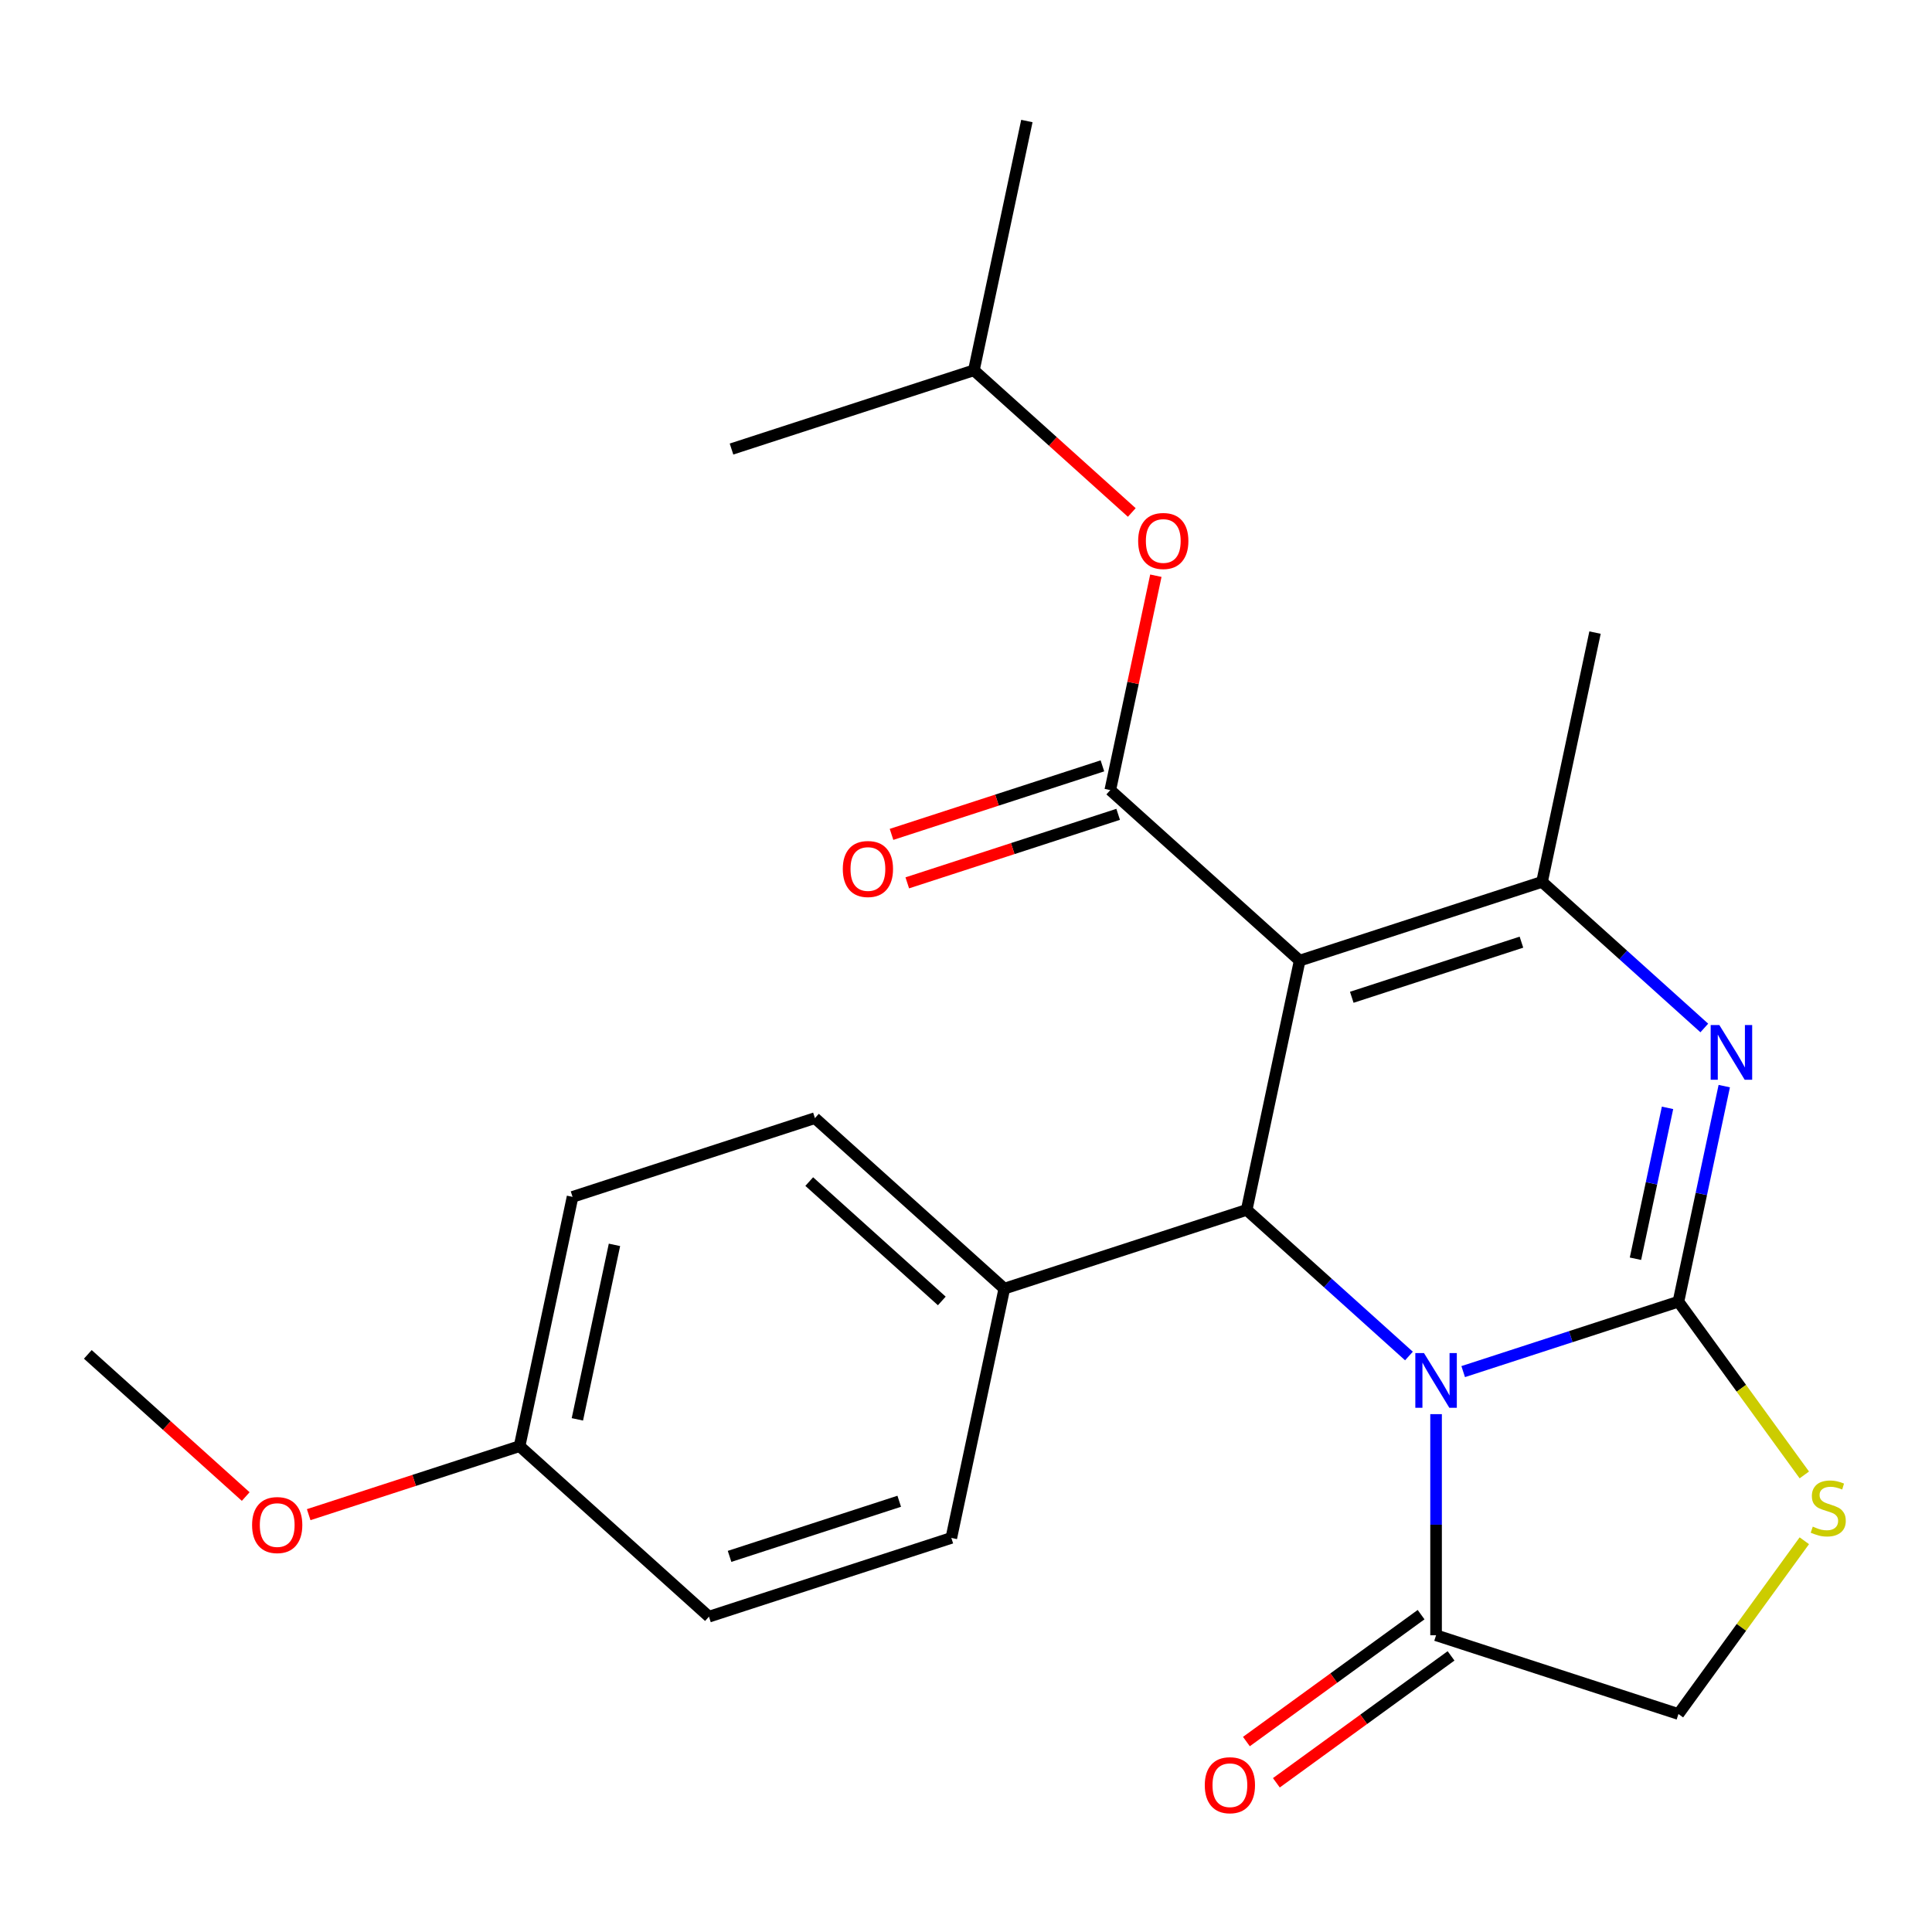 <?xml version='1.0' encoding='iso-8859-1'?>
<svg version='1.1' baseProfile='full'
              xmlns='http://www.w3.org/2000/svg'
                      xmlns:rdkit='http://www.rdkit.org/xml'
                      xmlns:xlink='http://www.w3.org/1999/xlink'
                  xml:space='preserve'
width='1000px' height='1000px' viewBox='0 0 1000 1000'>
<!-- END OF HEADER -->
<rect style='opacity:1.0;fill:#FFFFFF;stroke:none' width='1000' height='1000' x='0' y='0'> </rect>
<path class='bond-0' d='M 757.346,709.941 L 813.052,691.841' style='fill:none;fill-rule:evenodd;stroke:#0000FF;stroke-width:6px;stroke-linecap:butt;stroke-linejoin:miter;stroke-opacity:1' />
<path class='bond-0' d='M 813.052,691.841 L 868.759,673.741' style='fill:none;fill-rule:evenodd;stroke:#000000;stroke-width:6px;stroke-linecap:butt;stroke-linejoin:miter;stroke-opacity:1' />
<path class='bond-3' d='M 729.271,701.862 L 687.277,664.051' style='fill:none;fill-rule:evenodd;stroke:#0000FF;stroke-width:6px;stroke-linecap:butt;stroke-linejoin:miter;stroke-opacity:1' />
<path class='bond-3' d='M 687.277,664.051 L 645.283,626.239' style='fill:none;fill-rule:evenodd;stroke:#000000;stroke-width:6px;stroke-linecap:butt;stroke-linejoin:miter;stroke-opacity:1' />
<path class='bond-7' d='M 743.308,731.96 L 743.308,789.184' style='fill:none;fill-rule:evenodd;stroke:#0000FF;stroke-width:6px;stroke-linecap:butt;stroke-linejoin:miter;stroke-opacity:1' />
<path class='bond-7' d='M 743.308,789.184 L 743.308,846.409' style='fill:none;fill-rule:evenodd;stroke:#000000;stroke-width:6px;stroke-linecap:butt;stroke-linejoin:miter;stroke-opacity:1' />
<path class='bond-2' d='M 868.759,673.741 L 880.616,617.957' style='fill:none;fill-rule:evenodd;stroke:#000000;stroke-width:6px;stroke-linecap:butt;stroke-linejoin:miter;stroke-opacity:1' />
<path class='bond-2' d='M 880.616,617.957 L 892.473,562.174' style='fill:none;fill-rule:evenodd;stroke:#0000FF;stroke-width:6px;stroke-linecap:butt;stroke-linejoin:miter;stroke-opacity:1' />
<path class='bond-2' d='M 846.511,651.521 L 854.811,612.472' style='fill:none;fill-rule:evenodd;stroke:#000000;stroke-width:6px;stroke-linecap:butt;stroke-linejoin:miter;stroke-opacity:1' />
<path class='bond-2' d='M 854.811,612.472 L 863.111,573.424' style='fill:none;fill-rule:evenodd;stroke:#0000FF;stroke-width:6px;stroke-linecap:butt;stroke-linejoin:miter;stroke-opacity:1' />
<path class='bond-6' d='M 868.759,673.741 L 901.336,718.58' style='fill:none;fill-rule:evenodd;stroke:#000000;stroke-width:6px;stroke-linecap:butt;stroke-linejoin:miter;stroke-opacity:1' />
<path class='bond-6' d='M 901.336,718.58 L 933.914,763.419' style='fill:none;fill-rule:evenodd;stroke:#CCCC00;stroke-width:6px;stroke-linecap:butt;stroke-linejoin:miter;stroke-opacity:1' />
<path class='bond-1' d='M 672.708,497.215 L 645.283,626.239' style='fill:none;fill-rule:evenodd;stroke:#000000;stroke-width:6px;stroke-linecap:butt;stroke-linejoin:miter;stroke-opacity:1' />
<path class='bond-4' d='M 672.708,497.215 L 798.158,456.454' style='fill:none;fill-rule:evenodd;stroke:#000000;stroke-width:6px;stroke-linecap:butt;stroke-linejoin:miter;stroke-opacity:1' />
<path class='bond-4' d='M 699.677,516.191 L 787.493,487.658' style='fill:none;fill-rule:evenodd;stroke:#000000;stroke-width:6px;stroke-linecap:butt;stroke-linejoin:miter;stroke-opacity:1' />
<path class='bond-5' d='M 672.708,497.215 L 574.682,408.952' style='fill:none;fill-rule:evenodd;stroke:#000000;stroke-width:6px;stroke-linecap:butt;stroke-linejoin:miter;stroke-opacity:1' />
<path class='bond-25' d='M 882.146,532.077 L 840.152,494.265' style='fill:none;fill-rule:evenodd;stroke:#0000FF;stroke-width:6px;stroke-linecap:butt;stroke-linejoin:miter;stroke-opacity:1' />
<path class='bond-25' d='M 840.152,494.265 L 798.158,456.454' style='fill:none;fill-rule:evenodd;stroke:#000000;stroke-width:6px;stroke-linecap:butt;stroke-linejoin:miter;stroke-opacity:1' />
<path class='bond-9' d='M 645.283,626.239 L 519.832,667.001' style='fill:none;fill-rule:evenodd;stroke:#000000;stroke-width:6px;stroke-linecap:butt;stroke-linejoin:miter;stroke-opacity:1' />
<path class='bond-15' d='M 798.158,456.454 L 825.583,327.43' style='fill:none;fill-rule:evenodd;stroke:#000000;stroke-width:6px;stroke-linecap:butt;stroke-linejoin:miter;stroke-opacity:1' />
<path class='bond-8' d='M 574.682,408.952 L 586.475,353.469' style='fill:none;fill-rule:evenodd;stroke:#000000;stroke-width:6px;stroke-linecap:butt;stroke-linejoin:miter;stroke-opacity:1' />
<path class='bond-8' d='M 586.475,353.469 L 598.268,297.986' style='fill:none;fill-rule:evenodd;stroke:#FF0000;stroke-width:6px;stroke-linecap:butt;stroke-linejoin:miter;stroke-opacity:1' />
<path class='bond-11' d='M 570.606,396.407 L 516.029,414.14' style='fill:none;fill-rule:evenodd;stroke:#000000;stroke-width:6px;stroke-linecap:butt;stroke-linejoin:miter;stroke-opacity:1' />
<path class='bond-11' d='M 516.029,414.14 L 461.453,431.873' style='fill:none;fill-rule:evenodd;stroke:#FF0000;stroke-width:6px;stroke-linecap:butt;stroke-linejoin:miter;stroke-opacity:1' />
<path class='bond-11' d='M 578.758,421.498 L 524.181,439.231' style='fill:none;fill-rule:evenodd;stroke:#000000;stroke-width:6px;stroke-linecap:butt;stroke-linejoin:miter;stroke-opacity:1' />
<path class='bond-11' d='M 524.181,439.231 L 469.605,456.963' style='fill:none;fill-rule:evenodd;stroke:#FF0000;stroke-width:6px;stroke-linecap:butt;stroke-linejoin:miter;stroke-opacity:1' />
<path class='bond-24' d='M 933.914,797.492 L 901.336,842.331' style='fill:none;fill-rule:evenodd;stroke:#CCCC00;stroke-width:6px;stroke-linecap:butt;stroke-linejoin:miter;stroke-opacity:1' />
<path class='bond-24' d='M 901.336,842.331 L 868.759,887.17' style='fill:none;fill-rule:evenodd;stroke:#000000;stroke-width:6px;stroke-linecap:butt;stroke-linejoin:miter;stroke-opacity:1' />
<path class='bond-10' d='M 743.308,846.409 L 868.759,887.17' style='fill:none;fill-rule:evenodd;stroke:#000000;stroke-width:6px;stroke-linecap:butt;stroke-linejoin:miter;stroke-opacity:1' />
<path class='bond-12' d='M 735.555,835.737 L 690.346,868.583' style='fill:none;fill-rule:evenodd;stroke:#000000;stroke-width:6px;stroke-linecap:butt;stroke-linejoin:miter;stroke-opacity:1' />
<path class='bond-12' d='M 690.346,868.583 L 645.138,901.429' style='fill:none;fill-rule:evenodd;stroke:#FF0000;stroke-width:6px;stroke-linecap:butt;stroke-linejoin:miter;stroke-opacity:1' />
<path class='bond-12' d='M 751.062,857.08 L 705.853,889.926' style='fill:none;fill-rule:evenodd;stroke:#000000;stroke-width:6px;stroke-linecap:butt;stroke-linejoin:miter;stroke-opacity:1' />
<path class='bond-12' d='M 705.853,889.926 L 660.645,922.772' style='fill:none;fill-rule:evenodd;stroke:#FF0000;stroke-width:6px;stroke-linecap:butt;stroke-linejoin:miter;stroke-opacity:1' />
<path class='bond-20' d='M 585.809,265.254 L 544.945,228.46' style='fill:none;fill-rule:evenodd;stroke:#FF0000;stroke-width:6px;stroke-linecap:butt;stroke-linejoin:miter;stroke-opacity:1' />
<path class='bond-20' d='M 544.945,228.46 L 504.081,191.666' style='fill:none;fill-rule:evenodd;stroke:#000000;stroke-width:6px;stroke-linecap:butt;stroke-linejoin:miter;stroke-opacity:1' />
<path class='bond-13' d='M 519.832,667.001 L 421.806,578.738' style='fill:none;fill-rule:evenodd;stroke:#000000;stroke-width:6px;stroke-linecap:butt;stroke-linejoin:miter;stroke-opacity:1' />
<path class='bond-13' d='M 487.476,673.366 L 418.858,611.582' style='fill:none;fill-rule:evenodd;stroke:#000000;stroke-width:6px;stroke-linecap:butt;stroke-linejoin:miter;stroke-opacity:1' />
<path class='bond-14' d='M 519.832,667.001 L 492.407,796.025' style='fill:none;fill-rule:evenodd;stroke:#000000;stroke-width:6px;stroke-linecap:butt;stroke-linejoin:miter;stroke-opacity:1' />
<path class='bond-18' d='M 421.806,578.738 L 296.356,619.499' style='fill:none;fill-rule:evenodd;stroke:#000000;stroke-width:6px;stroke-linecap:butt;stroke-linejoin:miter;stroke-opacity:1' />
<path class='bond-17' d='M 492.407,796.025 L 366.956,836.786' style='fill:none;fill-rule:evenodd;stroke:#000000;stroke-width:6px;stroke-linecap:butt;stroke-linejoin:miter;stroke-opacity:1' />
<path class='bond-17' d='M 465.437,777.049 L 377.622,805.582' style='fill:none;fill-rule:evenodd;stroke:#000000;stroke-width:6px;stroke-linecap:butt;stroke-linejoin:miter;stroke-opacity:1' />
<path class='bond-16' d='M 268.931,748.523 L 366.956,836.786' style='fill:none;fill-rule:evenodd;stroke:#000000;stroke-width:6px;stroke-linecap:butt;stroke-linejoin:miter;stroke-opacity:1' />
<path class='bond-19' d='M 268.931,748.523 L 214.354,766.256' style='fill:none;fill-rule:evenodd;stroke:#000000;stroke-width:6px;stroke-linecap:butt;stroke-linejoin:miter;stroke-opacity:1' />
<path class='bond-19' d='M 214.354,766.256 L 159.778,783.989' style='fill:none;fill-rule:evenodd;stroke:#FF0000;stroke-width:6px;stroke-linecap:butt;stroke-linejoin:miter;stroke-opacity:1' />
<path class='bond-26' d='M 268.931,748.523 L 296.356,619.499' style='fill:none;fill-rule:evenodd;stroke:#000000;stroke-width:6px;stroke-linecap:butt;stroke-linejoin:miter;stroke-opacity:1' />
<path class='bond-26' d='M 298.849,734.655 L 318.047,644.338' style='fill:none;fill-rule:evenodd;stroke:#000000;stroke-width:6px;stroke-linecap:butt;stroke-linejoin:miter;stroke-opacity:1' />
<path class='bond-21' d='M 127.183,774.61 L 86.319,737.816' style='fill:none;fill-rule:evenodd;stroke:#FF0000;stroke-width:6px;stroke-linecap:butt;stroke-linejoin:miter;stroke-opacity:1' />
<path class='bond-21' d='M 86.319,737.816 L 45.455,701.022' style='fill:none;fill-rule:evenodd;stroke:#000000;stroke-width:6px;stroke-linecap:butt;stroke-linejoin:miter;stroke-opacity:1' />
<path class='bond-22' d='M 504.081,191.666 L 531.506,62.642' style='fill:none;fill-rule:evenodd;stroke:#000000;stroke-width:6px;stroke-linecap:butt;stroke-linejoin:miter;stroke-opacity:1' />
<path class='bond-23' d='M 504.081,191.666 L 378.63,232.427' style='fill:none;fill-rule:evenodd;stroke:#000000;stroke-width:6px;stroke-linecap:butt;stroke-linejoin:miter;stroke-opacity:1' />
<path  class='atom-0' d='M 737.048 700.342
L 746.328 715.342
Q 747.248 716.822, 748.728 719.502
Q 750.208 722.182, 750.288 722.342
L 750.288 700.342
L 754.048 700.342
L 754.048 728.662
L 750.168 728.662
L 740.208 712.262
Q 739.048 710.342, 737.808 708.142
Q 736.608 705.942, 736.248 705.262
L 736.248 728.662
L 732.568 728.662
L 732.568 700.342
L 737.048 700.342
' fill='#0000FF'/>
<path  class='atom-3' d='M 889.924 530.557
L 899.204 545.557
Q 900.124 547.037, 901.604 549.717
Q 903.084 552.397, 903.164 552.557
L 903.164 530.557
L 906.924 530.557
L 906.924 558.877
L 903.044 558.877
L 893.084 542.477
Q 891.924 540.557, 890.684 538.357
Q 889.484 536.157, 889.124 535.477
L 889.124 558.877
L 885.444 558.877
L 885.444 530.557
L 889.924 530.557
' fill='#0000FF'/>
<path  class='atom-7' d='M 938.292 790.175
Q 938.612 790.295, 939.932 790.855
Q 941.252 791.415, 942.692 791.775
Q 944.172 792.095, 945.612 792.095
Q 948.292 792.095, 949.852 790.815
Q 951.412 789.495, 951.412 787.215
Q 951.412 785.655, 950.612 784.695
Q 949.852 783.735, 948.652 783.215
Q 947.452 782.695, 945.452 782.095
Q 942.932 781.335, 941.412 780.615
Q 939.932 779.895, 938.852 778.375
Q 937.812 776.855, 937.812 774.295
Q 937.812 770.735, 940.212 768.535
Q 942.652 766.335, 947.452 766.335
Q 950.732 766.335, 954.452 767.895
L 953.532 770.975
Q 950.132 769.575, 947.572 769.575
Q 944.812 769.575, 943.292 770.735
Q 941.772 771.855, 941.812 773.815
Q 941.812 775.335, 942.572 776.255
Q 943.372 777.175, 944.492 777.695
Q 945.652 778.215, 947.572 778.815
Q 950.132 779.615, 951.652 780.415
Q 953.172 781.215, 954.252 782.855
Q 955.372 784.455, 955.372 787.215
Q 955.372 791.135, 952.732 793.255
Q 950.132 795.335, 945.772 795.335
Q 943.252 795.335, 941.332 794.775
Q 939.452 794.255, 937.212 793.335
L 938.292 790.175
' fill='#CCCC00'/>
<path  class='atom-9' d='M 589.107 280.008
Q 589.107 273.208, 592.467 269.408
Q 595.827 265.608, 602.107 265.608
Q 608.387 265.608, 611.747 269.408
Q 615.107 273.208, 615.107 280.008
Q 615.107 286.888, 611.707 290.808
Q 608.307 294.688, 602.107 294.688
Q 595.867 294.688, 592.467 290.808
Q 589.107 286.928, 589.107 280.008
M 602.107 291.488
Q 606.427 291.488, 608.747 288.608
Q 611.107 285.688, 611.107 280.008
Q 611.107 274.448, 608.747 271.648
Q 606.427 268.808, 602.107 268.808
Q 597.787 268.808, 595.427 271.608
Q 593.107 274.408, 593.107 280.008
Q 593.107 285.728, 595.427 288.608
Q 597.787 291.488, 602.107 291.488
' fill='#FF0000'/>
<path  class='atom-12' d='M 436.231 449.794
Q 436.231 442.994, 439.591 439.194
Q 442.951 435.394, 449.231 435.394
Q 455.511 435.394, 458.871 439.194
Q 462.231 442.994, 462.231 449.794
Q 462.231 456.674, 458.831 460.594
Q 455.431 464.474, 449.231 464.474
Q 442.991 464.474, 439.591 460.594
Q 436.231 456.714, 436.231 449.794
M 449.231 461.274
Q 453.551 461.274, 455.871 458.394
Q 458.231 455.474, 458.231 449.794
Q 458.231 444.234, 455.871 441.434
Q 453.551 438.594, 449.231 438.594
Q 444.911 438.594, 442.551 441.394
Q 440.231 444.194, 440.231 449.794
Q 440.231 455.514, 442.551 458.394
Q 444.911 461.274, 449.231 461.274
' fill='#FF0000'/>
<path  class='atom-13' d='M 623.594 924.021
Q 623.594 917.221, 626.954 913.421
Q 630.314 909.621, 636.594 909.621
Q 642.874 909.621, 646.234 913.421
Q 649.594 917.221, 649.594 924.021
Q 649.594 930.901, 646.194 934.821
Q 642.794 938.701, 636.594 938.701
Q 630.354 938.701, 626.954 934.821
Q 623.594 930.941, 623.594 924.021
M 636.594 935.501
Q 640.914 935.501, 643.234 932.621
Q 645.594 929.701, 645.594 924.021
Q 645.594 918.461, 643.234 915.661
Q 640.914 912.821, 636.594 912.821
Q 632.274 912.821, 629.914 915.621
Q 627.594 918.421, 627.594 924.021
Q 627.594 929.741, 629.914 932.621
Q 632.274 935.501, 636.594 935.501
' fill='#FF0000'/>
<path  class='atom-20' d='M 130.48 789.365
Q 130.48 782.565, 133.84 778.765
Q 137.2 774.965, 143.48 774.965
Q 149.76 774.965, 153.12 778.765
Q 156.48 782.565, 156.48 789.365
Q 156.48 796.245, 153.08 800.165
Q 149.68 804.045, 143.48 804.045
Q 137.24 804.045, 133.84 800.165
Q 130.48 796.285, 130.48 789.365
M 143.48 800.845
Q 147.8 800.845, 150.12 797.965
Q 152.48 795.045, 152.48 789.365
Q 152.48 783.805, 150.12 781.005
Q 147.8 778.165, 143.48 778.165
Q 139.16 778.165, 136.8 780.965
Q 134.48 783.765, 134.48 789.365
Q 134.48 795.085, 136.8 797.965
Q 139.16 800.845, 143.48 800.845
' fill='#FF0000'/>
</svg>
